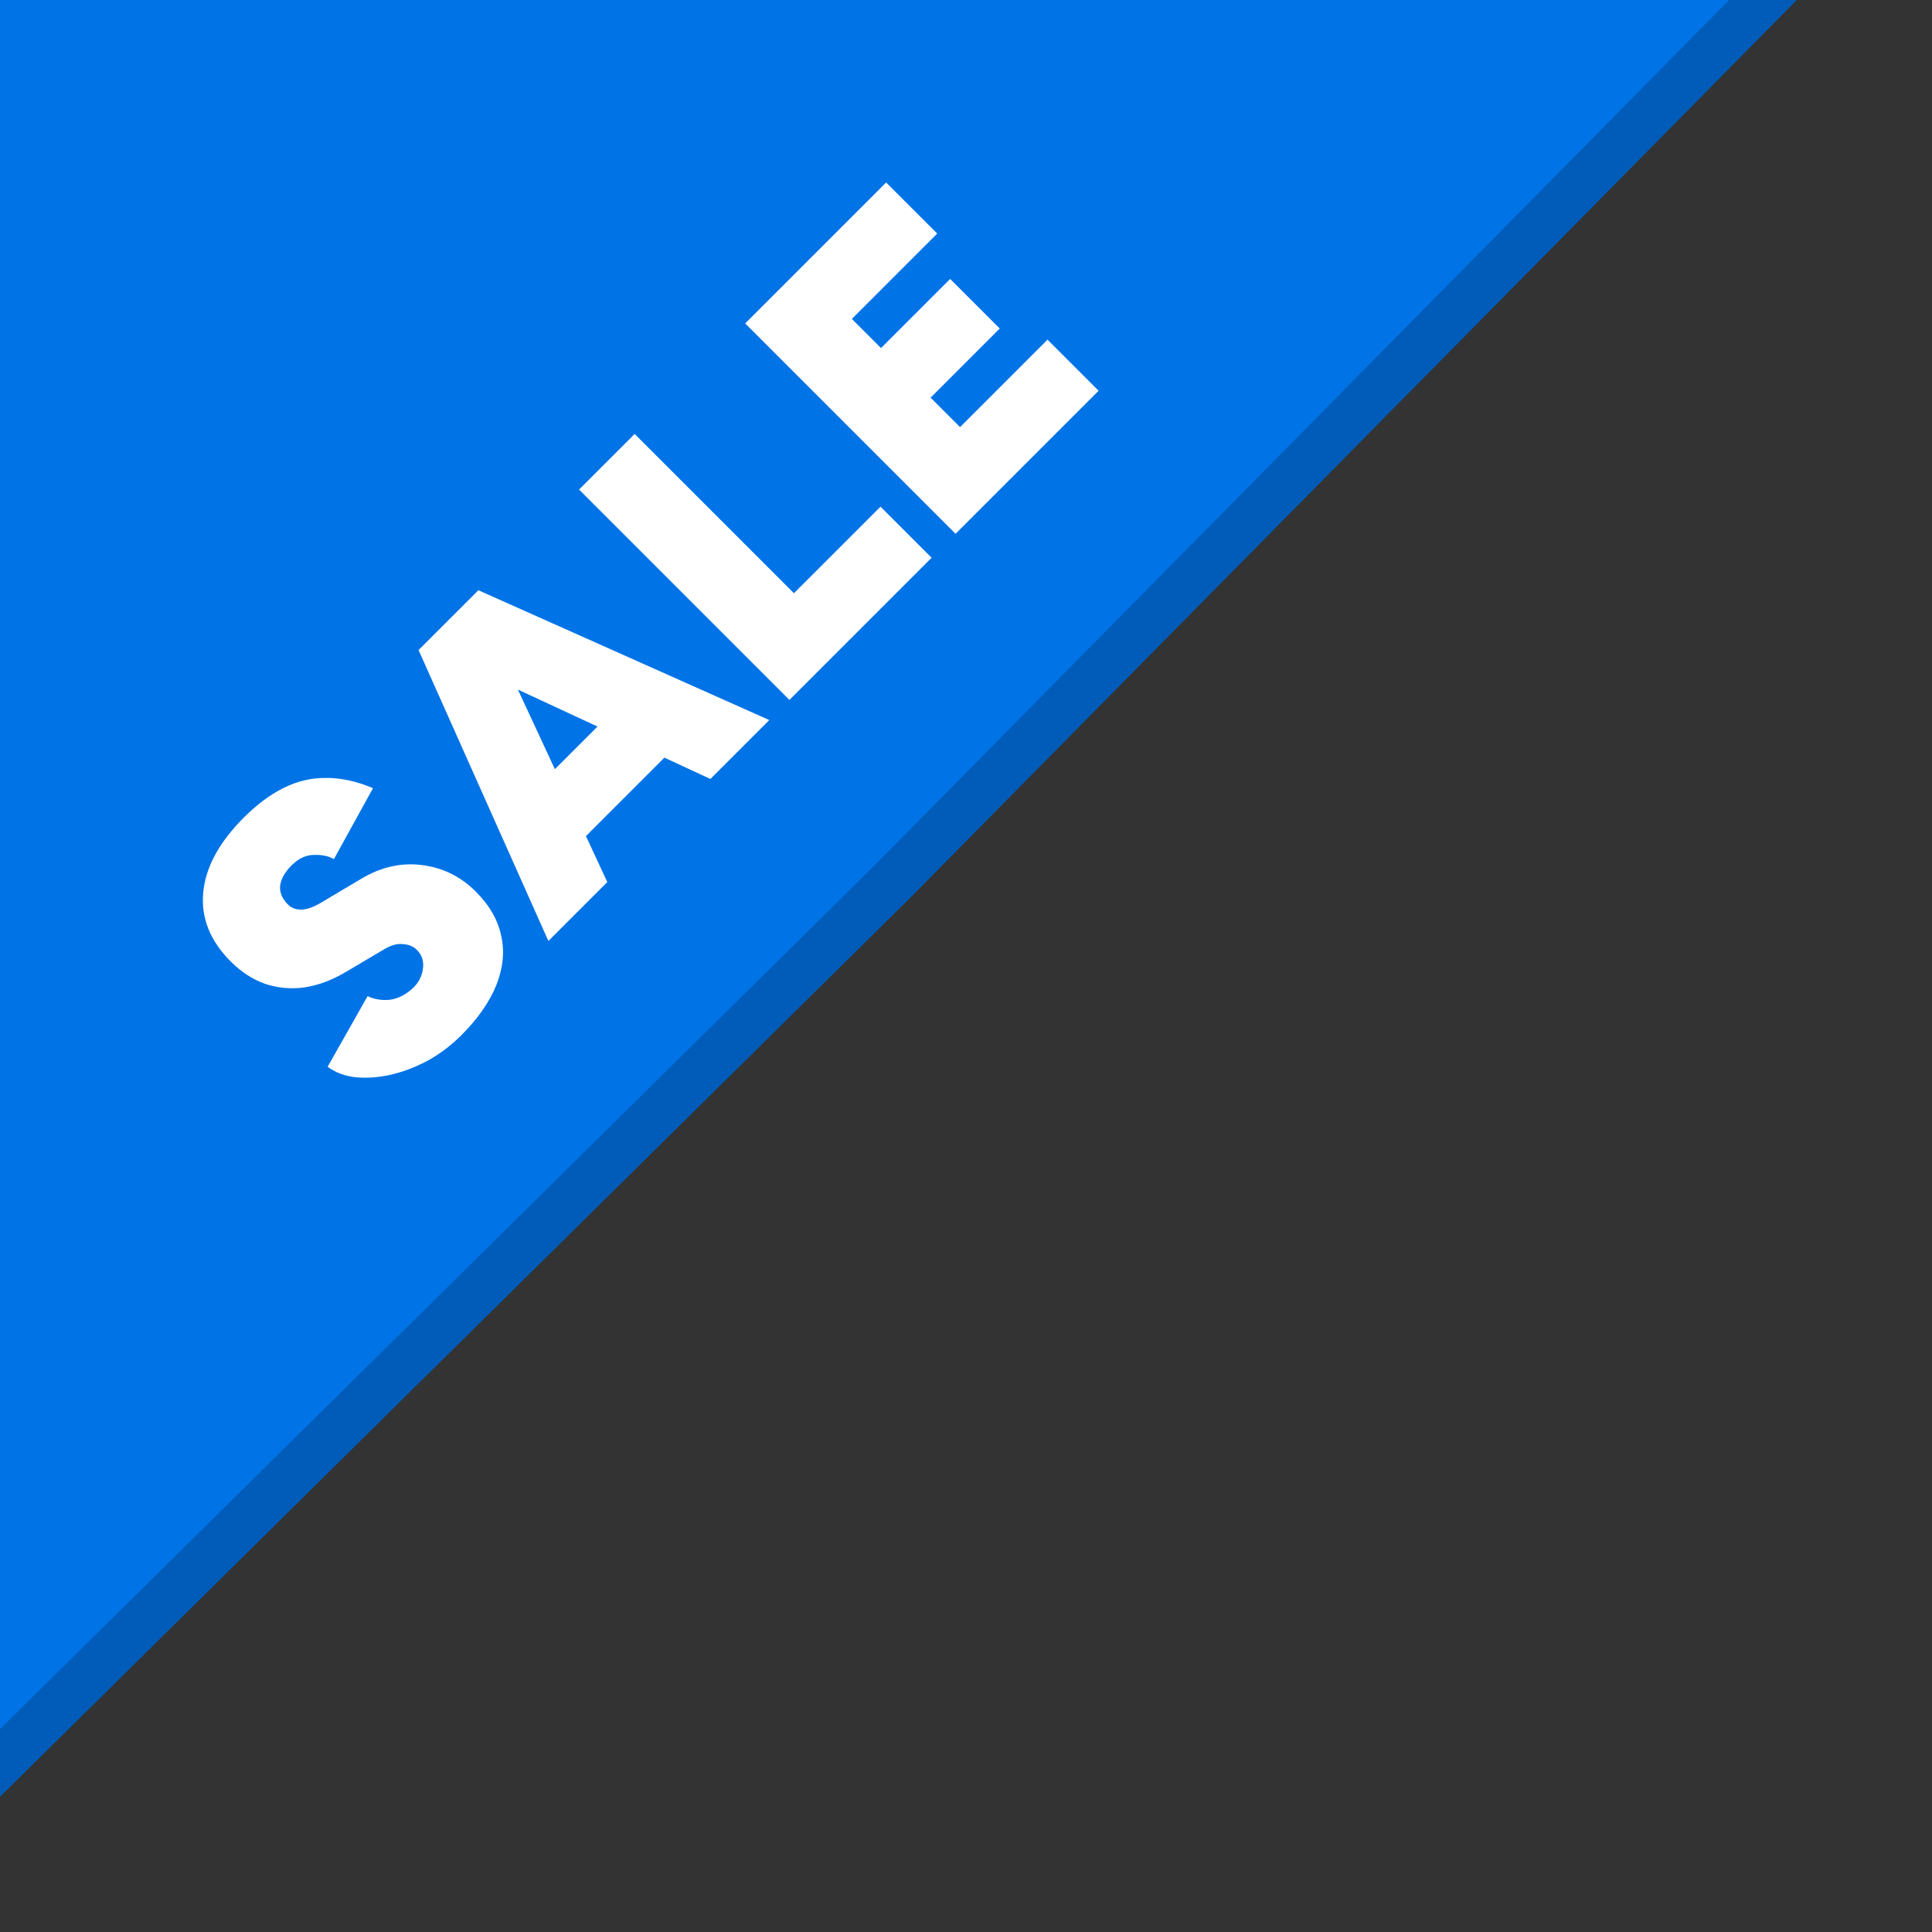 <svg width="200" height="200" viewBox="0 0 200 200" fill="none" class="first-fill" xmlns="http://www.w3.org/2000/svg">
<rect x="0" y="0" width="200" height="200" fill="#333333" stroke="none"/>
<path d="M0 0H186L94.162 93L0 186V0Z" fill="#0073E6"/>
<path fill-rule="evenodd" clip-rule="evenodd" d="M186 0H179L90.619 89.5L0 179V186L94.162 93L186 0Z" fill="black" fill-opacity="0.2"/>
<path d="M47.759 107.167C46.742 108.183 45.612 109.044 44.367 109.749C43.102 110.434 41.816 110.931 40.51 111.243C39.224 111.533 38.01 111.626 36.869 111.523C35.708 111.398 34.722 111.035 33.914 110.434L38.051 103.122C38.757 103.454 39.524 103.578 40.354 103.496C41.163 103.392 41.951 102.998 42.718 102.313C43.32 101.753 43.673 101.089 43.776 100.322C43.901 99.534 43.693 98.87 43.154 98.331C42.801 97.978 42.335 97.781 41.754 97.74C41.173 97.657 40.53 97.823 39.825 98.237L35.718 100.664C34.308 101.494 32.897 102.012 31.487 102.22C30.097 102.407 28.749 102.282 27.442 101.847C26.156 101.39 24.974 100.623 23.895 99.544C21.759 97.408 20.805 95.043 21.033 92.451C21.261 89.816 22.661 87.213 25.233 84.641C26.602 83.272 27.981 82.246 29.371 81.561C30.782 80.856 32.244 80.514 33.758 80.534C35.272 80.514 36.89 80.866 38.612 81.592L34.567 88.935C34.048 88.624 33.364 88.478 32.514 88.499C31.684 88.499 30.906 88.862 30.18 89.588C29.475 90.293 29.081 90.999 28.998 91.704C28.936 92.388 29.205 93.031 29.807 93.633C30.18 94.006 30.668 94.183 31.269 94.162C31.85 94.12 32.503 93.882 33.229 93.446L37.367 90.988C39.441 89.744 41.557 89.267 43.714 89.557C45.85 89.827 47.697 90.739 49.252 92.295C50.683 93.726 51.565 95.271 51.897 96.931C52.249 98.569 52.073 100.26 51.368 102.002C50.663 103.744 49.459 105.466 47.759 107.167Z" fill="white"/>
<path d="M73.539 80.64L43.795 66.826L49.52 61.101L79.637 74.542L73.539 80.64ZM56.769 97.41L43.329 67.293L49.053 61.568L62.867 91.311L56.769 97.41ZM57.205 90.005L52.133 84.933L67.192 69.875L72.263 74.946L57.205 90.005Z" fill="white"/>
<path d="M81.722 72.457L59.944 50.678L65.699 44.922L82.189 61.411L91.15 52.451L96.439 57.74L81.722 72.457Z" fill="white"/>
<path d="M98.919 55.259L77.141 33.48L91.732 18.889L97.022 24.178L88.186 33.014L91.204 36.032L98.359 28.876L103.493 34.009L96.337 41.165L99.386 44.214L108.44 35.161L113.729 40.45L98.919 55.259Z" fill="white"/>
</svg>
